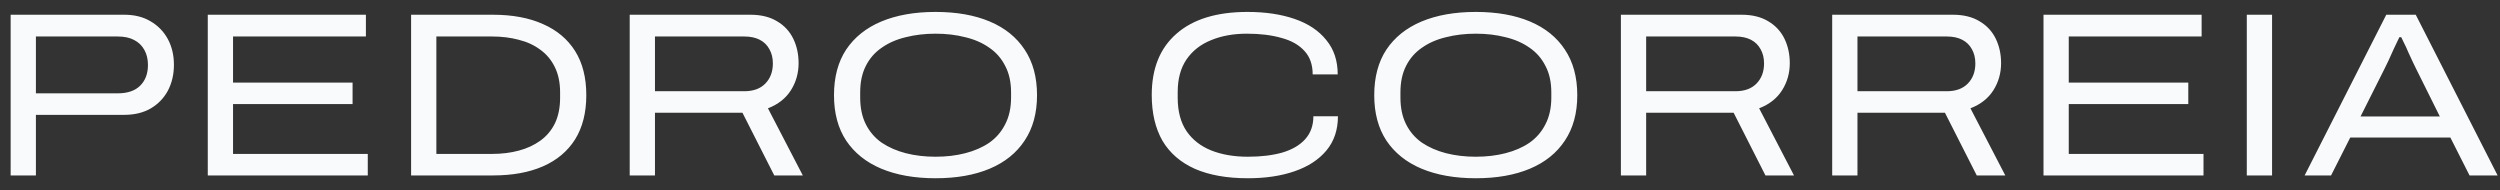 <svg width="171" height="13" viewBox="0 0 171 13" fill="none" xmlns="http://www.w3.org/2000/svg">
<rect x="0" y="0" width="171" height="13" fill="#333333" stroke="none"/>
<path d="M0.728 12V1.008H8.504C9.197 1.008 9.795 1.157 10.296 1.456C10.808 1.755 11.203 2.16 11.48 2.672C11.757 3.184 11.896 3.771 11.896 4.432C11.896 5.093 11.757 5.685 11.48 6.208C11.203 6.72 10.808 7.125 10.296 7.424C9.795 7.712 9.192 7.856 8.488 7.856H2.456V12H0.728ZM2.456 6.384H8.056C8.728 6.384 9.24 6.208 9.592 5.856C9.944 5.504 10.12 5.035 10.12 4.448C10.12 4.053 10.04 3.712 9.88 3.424C9.72 3.125 9.485 2.896 9.176 2.736C8.877 2.576 8.504 2.496 8.056 2.496H2.456V6.384ZM14.212 12V1.008H25.028V2.496H15.94V5.648H24.116V7.12H15.94V10.528H25.156V12H14.212ZM28.119 12V1.008H33.719C35.052 1.008 36.193 1.221 37.143 1.648C38.092 2.064 38.823 2.677 39.335 3.488C39.847 4.299 40.103 5.307 40.103 6.512C40.103 7.707 39.847 8.715 39.335 9.536C38.823 10.347 38.092 10.96 37.143 11.376C36.193 11.792 35.052 12 33.719 12H28.119ZM29.847 10.528H33.655C34.316 10.528 34.924 10.453 35.479 10.304C36.044 10.155 36.54 9.925 36.967 9.616C37.393 9.307 37.724 8.912 37.959 8.432C38.193 7.941 38.311 7.36 38.311 6.688V6.32C38.311 5.659 38.193 5.088 37.959 4.608C37.724 4.117 37.393 3.717 36.967 3.408C36.54 3.088 36.044 2.859 35.479 2.72C34.924 2.571 34.316 2.496 33.655 2.496H29.847V10.528ZM43.072 12V1.008H51.328C52.053 1.008 52.661 1.157 53.152 1.456C53.642 1.744 54.01 2.139 54.256 2.64C54.501 3.141 54.624 3.701 54.624 4.32C54.624 5.003 54.448 5.621 54.096 6.176C53.744 6.731 53.221 7.141 52.528 7.408L54.912 12H52.96L50.784 7.712H44.8V12H43.072ZM44.8 6.24H50.912C51.53 6.24 52.01 6.064 52.352 5.712C52.693 5.36 52.864 4.901 52.864 4.336C52.864 3.963 52.784 3.637 52.624 3.36C52.474 3.083 52.256 2.869 51.968 2.72C51.68 2.571 51.328 2.496 50.912 2.496H44.8V6.24ZM63.989 12.192C62.559 12.192 61.322 11.973 60.277 11.536C59.242 11.099 58.442 10.459 57.877 9.616C57.322 8.773 57.045 7.739 57.045 6.512C57.045 5.275 57.322 4.235 57.877 3.392C58.442 2.549 59.242 1.909 60.277 1.472C61.322 1.035 62.559 0.816 63.989 0.816C65.429 0.816 66.666 1.035 67.701 1.472C68.736 1.909 69.53 2.549 70.085 3.392C70.65 4.235 70.933 5.275 70.933 6.512C70.933 7.739 70.65 8.773 70.085 9.616C69.53 10.459 68.736 11.099 67.701 11.536C66.666 11.973 65.429 12.192 63.989 12.192ZM63.989 10.72C64.725 10.72 65.402 10.64 66.021 10.48C66.65 10.32 67.2 10.08 67.669 9.76C68.138 9.429 68.501 9.008 68.757 8.496C69.023 7.984 69.157 7.376 69.157 6.672V6.32C69.157 5.616 69.023 5.013 68.757 4.512C68.501 4 68.138 3.584 67.669 3.264C67.2 2.933 66.65 2.693 66.021 2.544C65.402 2.384 64.725 2.304 63.989 2.304C63.264 2.304 62.586 2.384 61.957 2.544C61.328 2.693 60.778 2.933 60.309 3.264C59.84 3.584 59.477 4 59.221 4.512C58.965 5.013 58.837 5.616 58.837 6.32V6.672C58.837 7.376 58.965 7.984 59.221 8.496C59.477 9.008 59.84 9.429 60.309 9.76C60.789 10.08 61.338 10.32 61.957 10.48C62.586 10.64 63.264 10.72 63.989 10.72ZM85.355 12.192C83.926 12.192 82.721 11.979 81.739 11.552C80.758 11.115 80.017 10.475 79.515 9.632C79.025 8.779 78.779 7.733 78.779 6.496C78.779 4.683 79.345 3.285 80.475 2.304C81.606 1.312 83.222 0.816 85.323 0.816C86.55 0.816 87.627 0.976 88.555 1.296C89.483 1.616 90.203 2.096 90.715 2.736C91.238 3.365 91.499 4.149 91.499 5.088H89.787C89.787 4.427 89.601 3.893 89.227 3.488C88.854 3.072 88.326 2.773 87.643 2.592C86.971 2.4 86.187 2.304 85.291 2.304C84.363 2.304 83.542 2.453 82.827 2.752C82.113 3.04 81.553 3.483 81.147 4.08C80.753 4.667 80.555 5.403 80.555 6.288V6.688C80.555 7.616 80.758 8.379 81.163 8.976C81.569 9.563 82.129 10 82.843 10.288C83.569 10.576 84.406 10.72 85.355 10.72C86.262 10.72 87.051 10.624 87.723 10.432C88.395 10.229 88.913 9.925 89.275 9.52C89.649 9.104 89.835 8.581 89.835 7.952H91.515C91.515 8.88 91.254 9.659 90.731 10.288C90.209 10.917 89.483 11.392 88.555 11.712C87.638 12.032 86.571 12.192 85.355 12.192ZM100.942 12.192C99.513 12.192 98.275 11.973 97.23 11.536C96.195 11.099 95.395 10.459 94.83 9.616C94.275 8.773 93.998 7.739 93.998 6.512C93.998 5.275 94.275 4.235 94.83 3.392C95.395 2.549 96.195 1.909 97.23 1.472C98.275 1.035 99.513 0.816 100.942 0.816C102.382 0.816 103.619 1.035 104.654 1.472C105.689 1.909 106.483 2.549 107.038 3.392C107.603 4.235 107.886 5.275 107.886 6.512C107.886 7.739 107.603 8.773 107.038 9.616C106.483 10.459 105.689 11.099 104.654 11.536C103.619 11.973 102.382 12.192 100.942 12.192ZM100.942 10.72C101.678 10.72 102.355 10.64 102.974 10.48C103.603 10.32 104.153 10.08 104.622 9.76C105.091 9.429 105.454 9.008 105.71 8.496C105.977 7.984 106.11 7.376 106.11 6.672V6.32C106.11 5.616 105.977 5.013 105.71 4.512C105.454 4 105.091 3.584 104.622 3.264C104.153 2.933 103.603 2.693 102.974 2.544C102.355 2.384 101.678 2.304 100.942 2.304C100.217 2.304 99.539 2.384 98.91 2.544C98.281 2.693 97.731 2.933 97.262 3.264C96.793 3.584 96.43 4 96.174 4.512C95.918 5.013 95.79 5.616 95.79 6.32V6.672C95.79 7.376 95.918 7.984 96.174 8.496C96.43 9.008 96.793 9.429 97.262 9.76C97.742 10.08 98.291 10.32 98.91 10.48C99.539 10.64 100.217 10.72 100.942 10.72ZM110.869 12V1.008H119.125C119.85 1.008 120.458 1.157 120.949 1.456C121.439 1.744 121.807 2.139 122.053 2.64C122.298 3.141 122.421 3.701 122.421 4.32C122.421 5.003 122.245 5.621 121.893 6.176C121.541 6.731 121.018 7.141 120.325 7.408L122.709 12H120.757L118.581 7.712H112.597V12H110.869ZM112.597 6.24H118.709C119.327 6.24 119.807 6.064 120.149 5.712C120.49 5.36 120.661 4.901 120.661 4.336C120.661 3.963 120.581 3.637 120.421 3.36C120.271 3.083 120.053 2.869 119.765 2.72C119.477 2.571 119.125 2.496 118.709 2.496H112.597V6.24ZM125.322 12V1.008H133.578C134.303 1.008 134.911 1.157 135.402 1.456C135.892 1.744 136.26 2.139 136.506 2.64C136.751 3.141 136.874 3.701 136.874 4.32C136.874 5.003 136.698 5.621 136.346 6.176C135.994 6.731 135.471 7.141 134.778 7.408L137.162 12H135.21L133.034 7.712H127.05V12H125.322ZM127.05 6.24H133.162C133.78 6.24 134.26 6.064 134.602 5.712C134.943 5.36 135.114 4.901 135.114 4.336C135.114 3.963 135.034 3.637 134.874 3.36C134.724 3.083 134.506 2.869 134.218 2.72C133.93 2.571 133.578 2.496 133.162 2.496H127.05V6.24ZM139.775 12V1.008H150.591V2.496H141.503V5.648H149.679V7.12H141.503V10.528H150.719V12H139.775ZM153.681 12V1.008H155.409V12H153.681ZM157.637 12L163.221 1.008H165.237L170.837 12H168.917L167.605 9.408H160.757L159.445 12H157.637ZM161.461 7.968H166.885L165.269 4.72C165.205 4.592 165.125 4.427 165.029 4.224C164.933 4.011 164.831 3.792 164.725 3.568C164.629 3.333 164.533 3.125 164.437 2.944C164.351 2.752 164.287 2.619 164.245 2.544H164.117C164.01 2.768 163.887 3.024 163.749 3.312C163.621 3.6 163.498 3.872 163.381 4.128C163.263 4.384 163.167 4.581 163.093 4.72L161.461 7.968Z" fill="#F9FAFB"/>
</svg>
